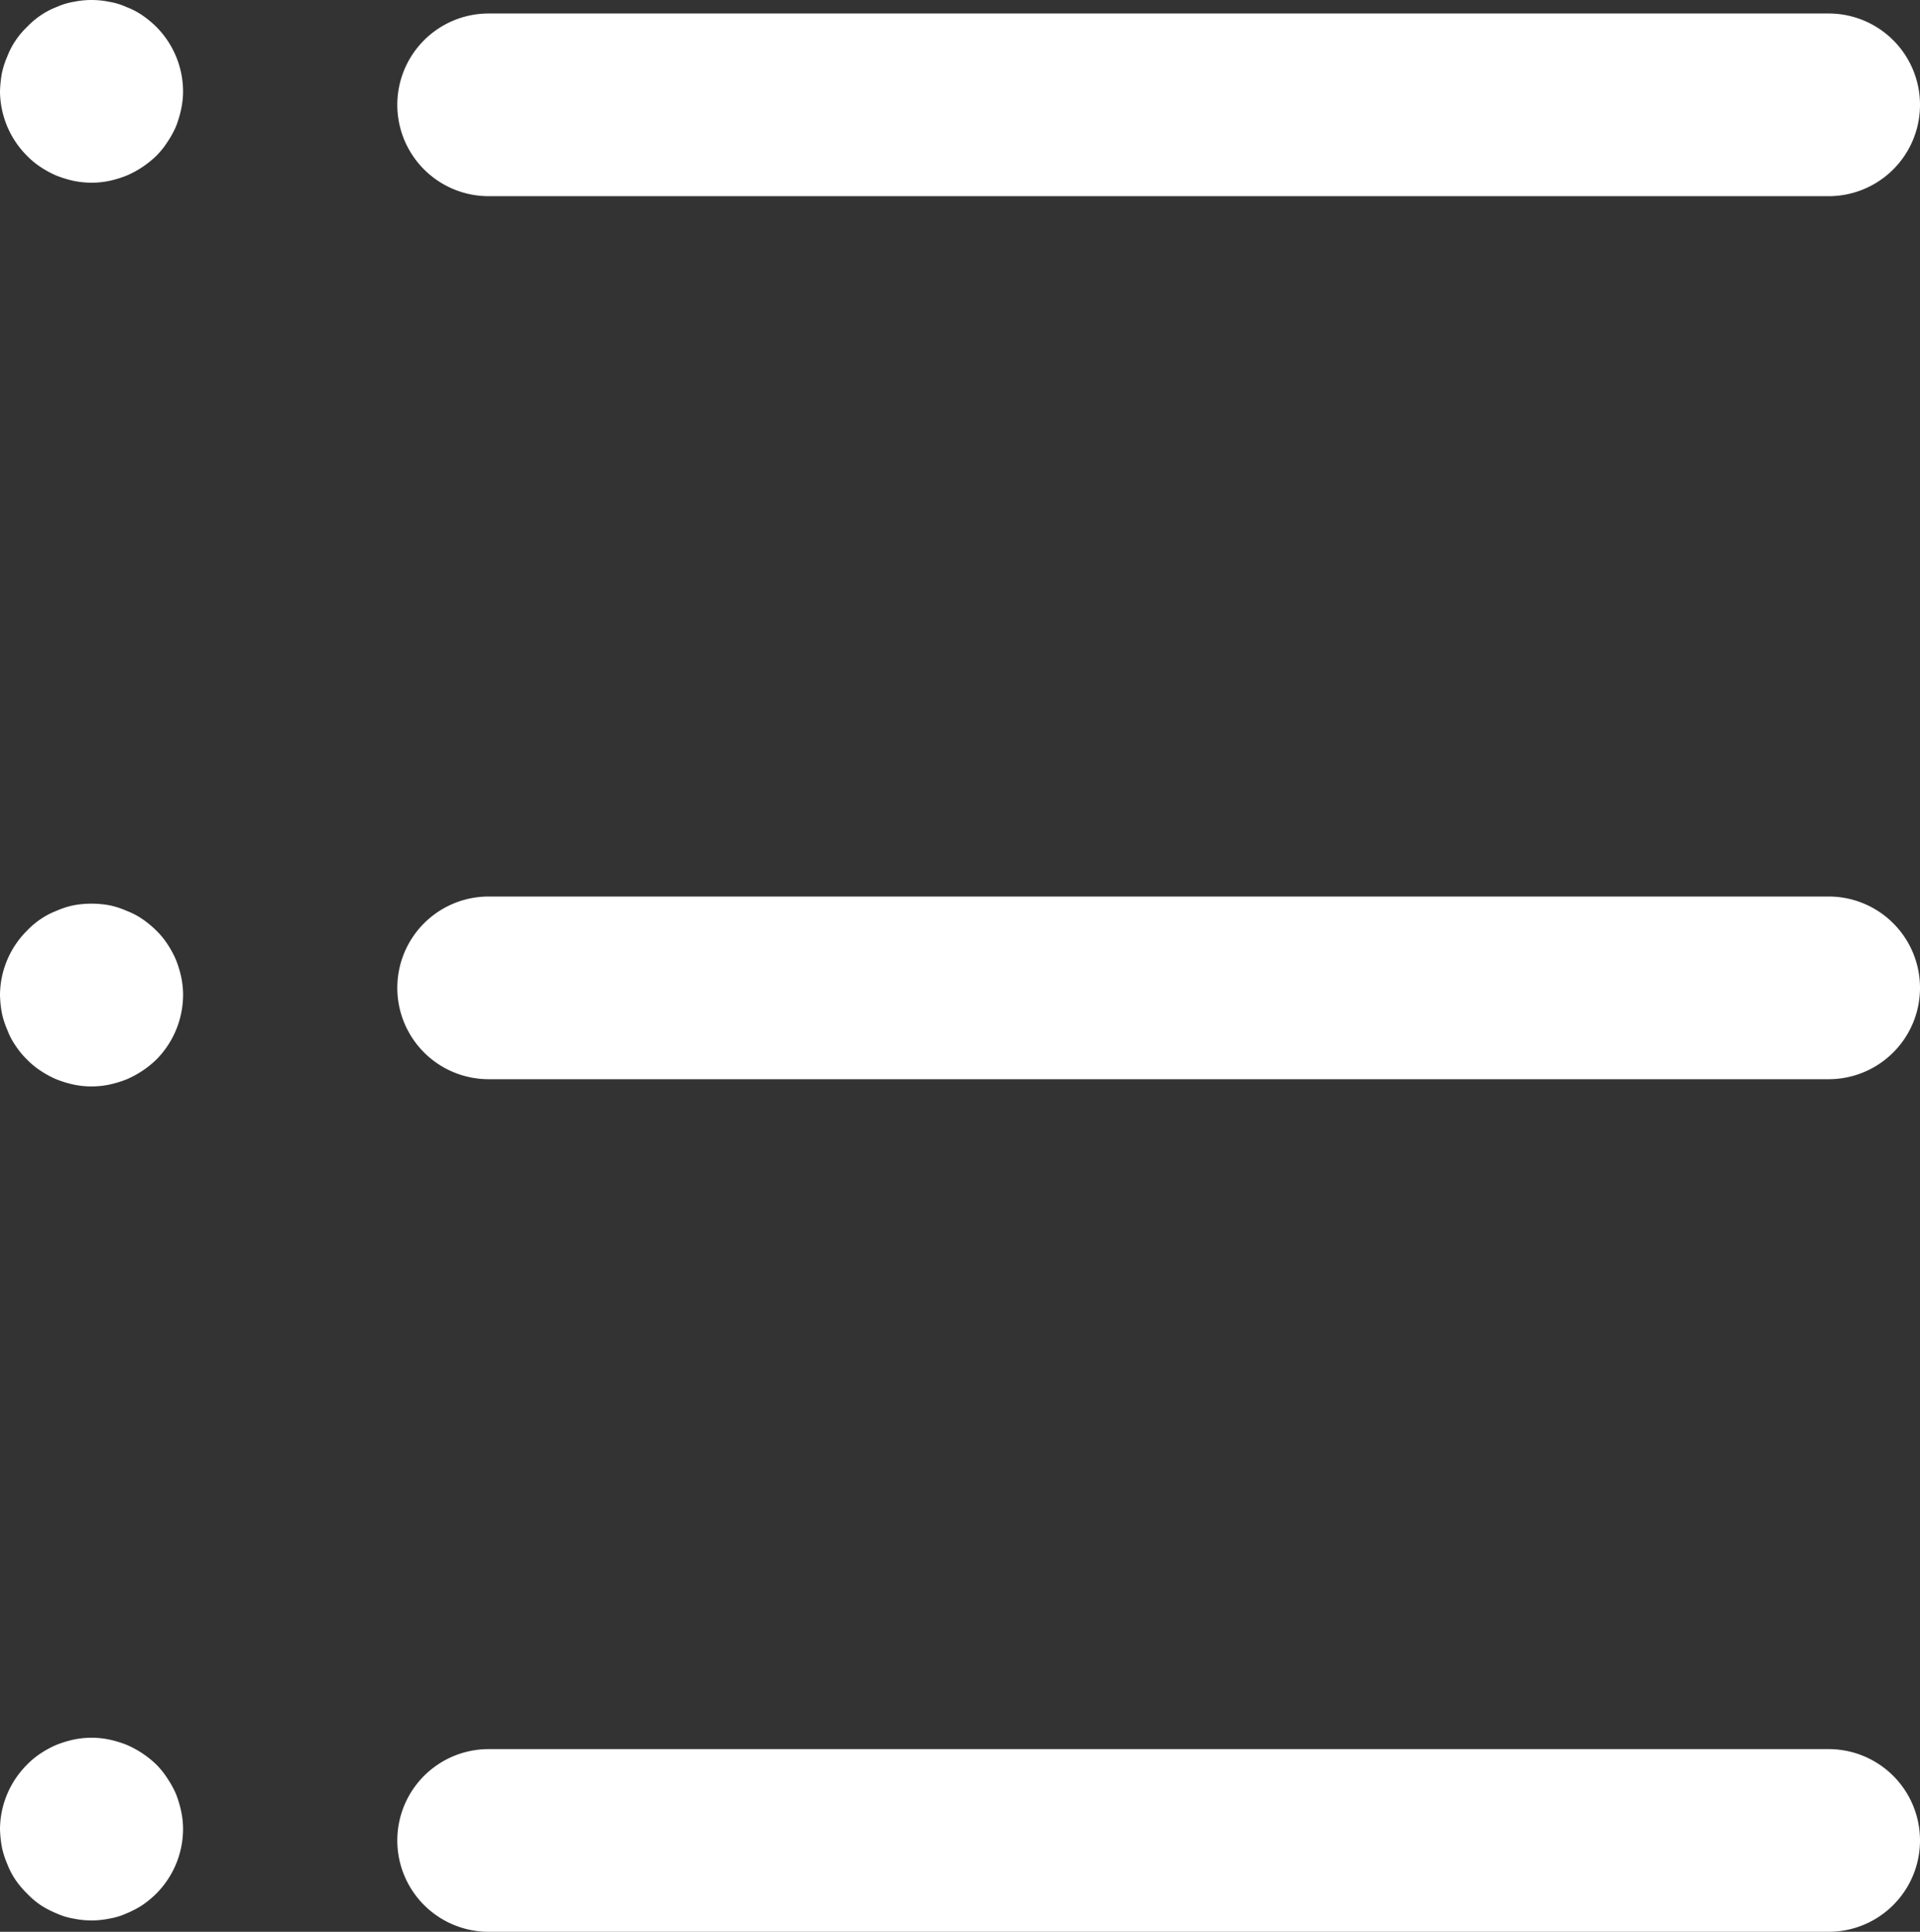 <svg xmlns="http://www.w3.org/2000/svg" viewBox="0 0 63.046 63.443">
  <rect x="0" y="0" width="63.046" height="63.443" fill="#333333" stroke="none"/>
  <defs>
    <style>
      .cls-1 {
        fill: #fff;
      }
    </style>
  </defs>
  <title>アセット 1</title>
  <g id="レイヤー_2" data-name="レイヤー 2">
    <g id="背景">
      <g>
        <path class="cls-1" d="M3.011,6A2.887,2.887,0,0,1,2.42,5.94a3.619,3.619,0,0,1-.56-.17,3.217,3.217,0,0,1-.52-.28,2.689,2.689,0,0,1-.45-.37A3.023,3.023,0,0,1,0,3,3.896,3.896,0,0,1,.061,2.41a2.809,2.809,0,0,1,.18-.56,2.574,2.574,0,0,1,.271-.52,2.681,2.681,0,0,1,.38-.45,2.731,2.731,0,0,1,.45-.38A2.537,2.537,0,0,1,1.86.23,2.257,2.257,0,0,1,2.42.06a2.892,2.892,0,0,1,1.171,0A2.257,2.257,0,0,1,4.15.23a2.537,2.537,0,0,1,.52.27,3.348,3.348,0,0,1,.461.38,3.017,3.017,0,0,1,.88,2.12,2.853,2.853,0,0,1-.061.58A3.706,3.706,0,0,1,5.78,4.15,3.127,3.127,0,0,1,5.5,4.66a2.742,2.742,0,0,1-.369.46,3.292,3.292,0,0,1-.461.37,3.217,3.217,0,0,1-.52.28A3.619,3.619,0,0,1,3.591,5.94,2.861,2.861,0,0,1,3.011,6Z"/>
        <path class="cls-1" d="M3.011,35.68a2.887,2.887,0,0,1-.591-.06A3.642,3.642,0,0,1,1.86,35.45a3.236,3.236,0,0,1-.52-.28,2.677,2.677,0,0,1-.45-.37,2.753,2.753,0,0,1-.38-.46,2.329,2.329,0,0,1-.271-.52,2.804,2.804,0,0,1-.18-.56A3.767,3.767,0,0,1,0,32.68a3.005,3.005,0,0,1,.891-2.12,2.731,2.731,0,0,1,.45-.38,2.549,2.549,0,0,1,.52-.27A2.795,2.795,0,0,1,2.42,29.73a3.287,3.287,0,0,1,1.171,0,2.795,2.795,0,0,1,.56.18,2.549,2.549,0,0,1,.52.27,3.348,3.348,0,0,1,.461.38,2.677,2.677,0,0,1,.369.45,3.234,3.234,0,0,1,.28.52,3.595,3.595,0,0,1,.17.56,2.879,2.879,0,0,1,.061.59,3.033,3.033,0,0,1-.88,2.12,3.275,3.275,0,0,1-.461.37,3.236,3.236,0,0,1-.52.28,3.642,3.642,0,0,1-.56.17A2.861,2.861,0,0,1,3.011,35.68Z"/>
        <path class="cls-1" d="M3.011,63.07a2.887,2.887,0,0,1-.591-.06,2.247,2.247,0,0,1-.56-.17,3.172,3.172,0,0,1-.52-.27A2.731,2.731,0,0,1,.891,62.19a3.162,3.162,0,0,1-.38-.45,2.574,2.574,0,0,1-.271-.52A2.813,2.813,0,0,1,.061,60.66,3.899,3.899,0,0,1,0,60.07,3.022,3.022,0,0,1,.891,57.95a2.677,2.677,0,0,1,.45-.37,3.235,3.235,0,0,1,.52-.28,3.643,3.643,0,0,1,.56-.17,2.884,2.884,0,0,1,1.171,0,3.643,3.643,0,0,1,.56.17,3.235,3.235,0,0,1,.52.28,3.275,3.275,0,0,1,.461.37A2.742,2.742,0,0,1,5.5,58.41a3.127,3.127,0,0,1,.28.51,3.698,3.698,0,0,1,.17.57,2.853,2.853,0,0,1,.061.58A3.017,3.017,0,0,1,5.131,62.19a3.348,3.348,0,0,1-.461.38,3.172,3.172,0,0,1-.52.27,2.247,2.247,0,0,1-.56.17A2.861,2.861,0,0,1,3.011,63.07Z"/>
        <path class="cls-1" d="M60.046,6.443h-44a3,3,0,0,1,0-6h44a3,3,0,0,1,0,6Z"/>
        <path class="cls-1" d="M60.046,35.443h-44a3,3,0,0,1,0-6h44a3,3,0,0,1,0,6Z"/>
        <path class="cls-1" d="M60.046,63.443h-44a3,3,0,0,1,0-6h44a3,3,0,0,1,0,6Z"/>
      </g>
    </g>
  </g>
</svg>
